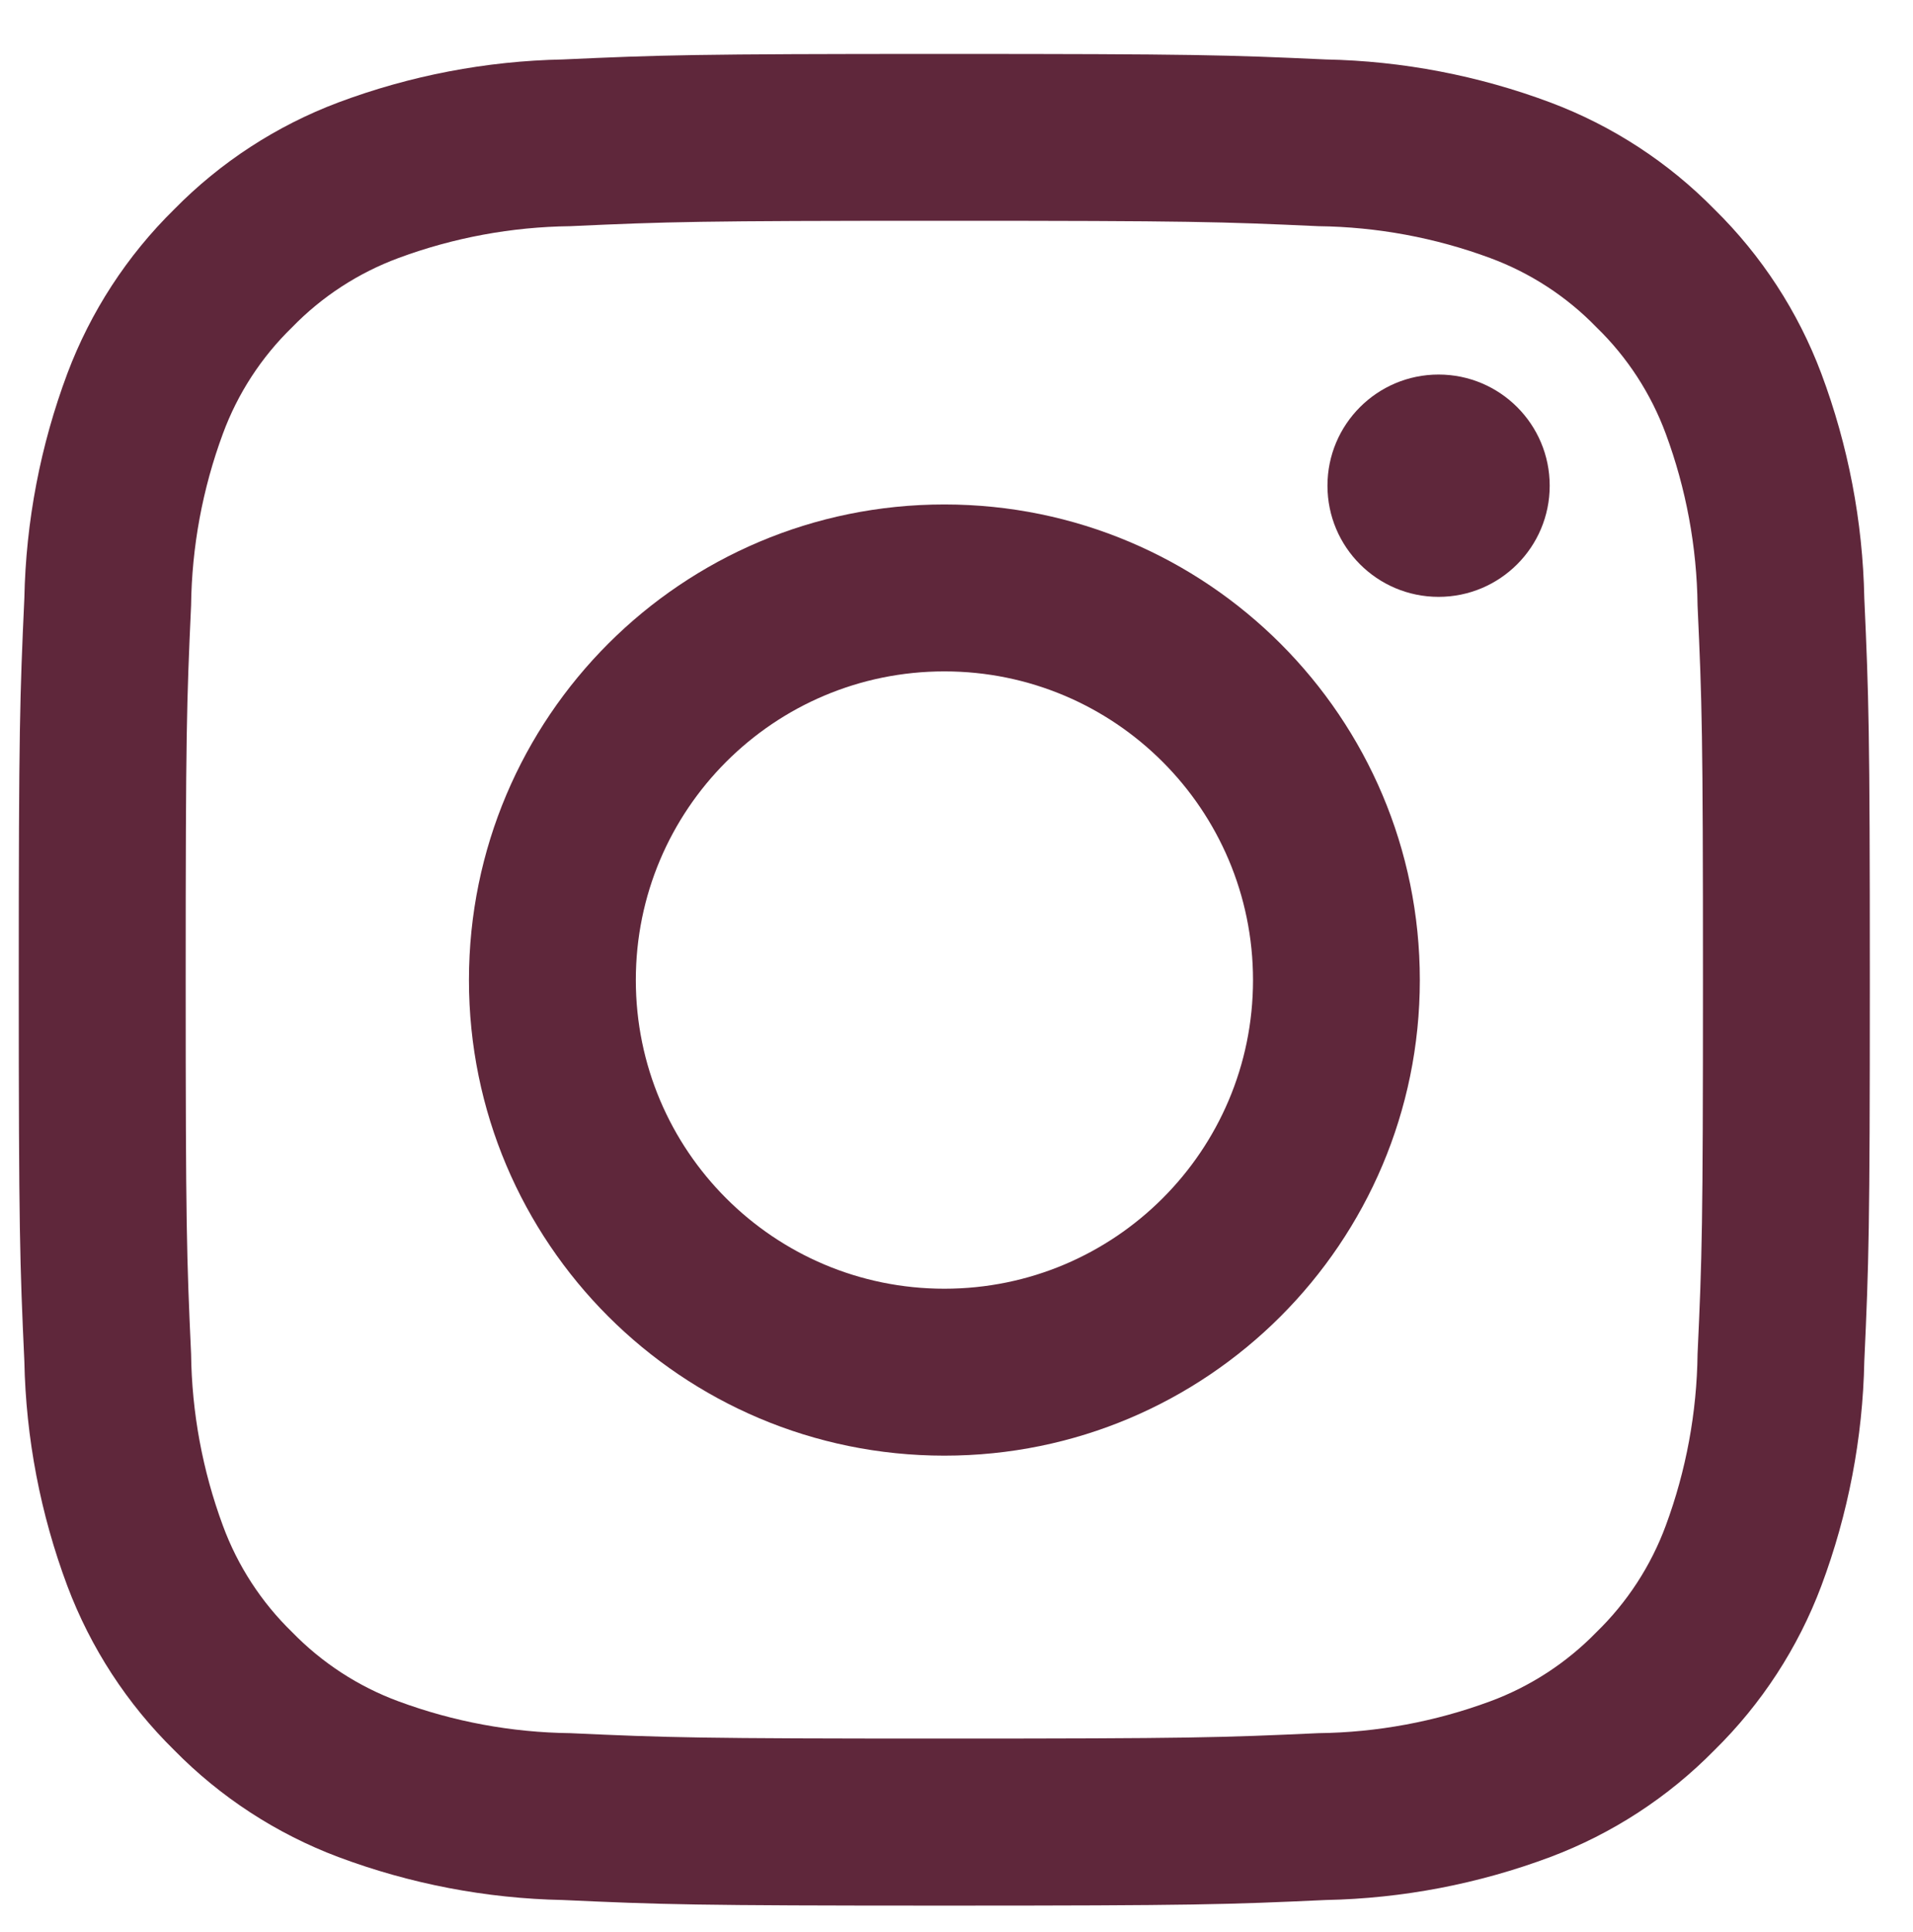 <?xml version="1.0" encoding="utf-8"?>
<!-- Generator: Adobe Illustrator 24.2.3, SVG Export Plug-In . SVG Version: 6.00 Build 0)  -->
<svg version="1.1" id="Ebene_1" xmlns="http://www.w3.org/2000/svg" xmlns:xlink="http://www.w3.org/1999/xlink" x="0px" y="0px"
	 viewBox="0 0 30.093 30.385" style="enable-background:new 0 0 30.093 30.385;" xml:space="preserve">
<style type="text/css">
	.st0{fill:#5F273B;}
</style>
<g id="Gruppe_50_1_" transform="translate(43.979)">
	<path id="Pfad_41_1_" class="st0" d="M-29.124,3.472c3.889,0,4.349,0.015,5.885,0.085
		c0.922,0.011,1.835,0.18,2.7,0.5c0.633,0.234,1.205,0.606,1.674,1.09
		c0.484,0.469,0.856,1.042,1.09,1.674c0.32,0.865,0.489,1.778,0.5,2.7
		c0.07,1.535,0.085,2,0.085,5.885s-0.014,4.349-0.085,5.885
		c-0.011,0.922-0.18,1.835-0.5,2.7c-0.234,0.633-0.606,1.205-1.09,1.675
		c-0.47,0.483-1.042,0.856-1.674,1.089c-0.865,0.32-1.778,0.489-2.7,0.5
		c-1.535,0.07-2,0.085-5.885,0.085s-4.349-0.015-5.885-0.085
		c-0.922-0.011-1.835-0.18-2.7-0.5c-0.633-0.233-1.205-0.606-1.675-1.089
		c-0.484-0.47-0.856-1.042-1.089-1.675c-0.32-0.865-0.489-1.778-0.5-2.7
		c-0.07-1.536-0.085-2-0.085-5.885s0.015-4.349,0.085-5.885
		c0.011-0.922,0.18-1.835,0.5-2.7c0.233-0.632,0.605-1.204,1.089-1.674
		c0.47-0.484,1.042-0.856,1.675-1.09c0.865-0.32,1.778-0.489,2.7-0.5
		C-33.473,3.487-33.009,3.472-29.124,3.472 M-29.124,0.848
		c-3.955,0-4.451,0.017-6,0.087c-1.208,0.024-2.403,0.253-3.535,0.677
		c-0.972,0.366-1.852,0.939-2.58,1.68c-0.741,0.728-1.314,1.608-1.68,2.58
		c-0.424,1.132-0.653,2.327-0.677,3.535c-0.071,1.553-0.088,2.049-0.088,6
		s0.017,4.451,0.088,6c0.024,1.208,0.253,2.403,0.677,3.535
		c0.366,0.972,0.939,1.852,1.68,2.58c0.728,0.741,1.608,1.314,2.58,1.68
		c1.132,0.424,2.327,0.653,3.535,0.677c1.553,0.071,2.049,0.088,6,0.088
		s4.451-0.017,6-0.088c1.208-0.024,2.403-0.253,3.535-0.677
		c0.972-0.366,1.852-0.939,2.58-1.68c0.741-0.728,1.314-1.608,1.68-2.58
		c0.424-1.132,0.653-2.327,0.677-3.535c0.071-1.553,0.087-2.049,0.087-6
		s-0.017-4.451-0.087-6c-0.024-1.208-0.253-2.403-0.677-3.535
		c-0.366-0.972-0.939-1.852-1.68-2.58c-0.727-0.741-1.608-1.315-2.58-1.68
		c-1.132-0.424-2.327-0.653-3.535-0.677C-24.677,0.864-25.173,0.848-29.124,0.848z"
		/>
	<path id="Pfad_42_1_" class="st0" d="M-29.123,7.933c-4.13-0.001-7.478,3.347-7.479,7.477
		c0,0.001,0,0.001,0,0.002c-0.001,4.13,3.347,7.478,7.477,7.479
		c0.001,0,0.001,0,0.002,0c4.13,0.001,7.478-3.347,7.479-7.477
		c0-0.001,0-0.001,0-0.002c0.001-4.13-3.347-7.478-7.477-7.479
		C-29.121,7.933-29.122,7.933-29.123,7.933z M-29.123,20.266
		c-2.681,0-4.854-2.173-4.854-4.854l0,0c0-2.681,2.173-4.854,4.854-4.854l0,0
		c2.681,0,4.854,2.173,4.855,4.854C-24.268,18.093-26.442,20.266-29.123,20.266z"/>
	<ellipse id="Ellipse_1_1_" class="st0" cx="-21.349" cy="7.638" rx="1.748" ry="1.748"/>
</g>
</svg>
